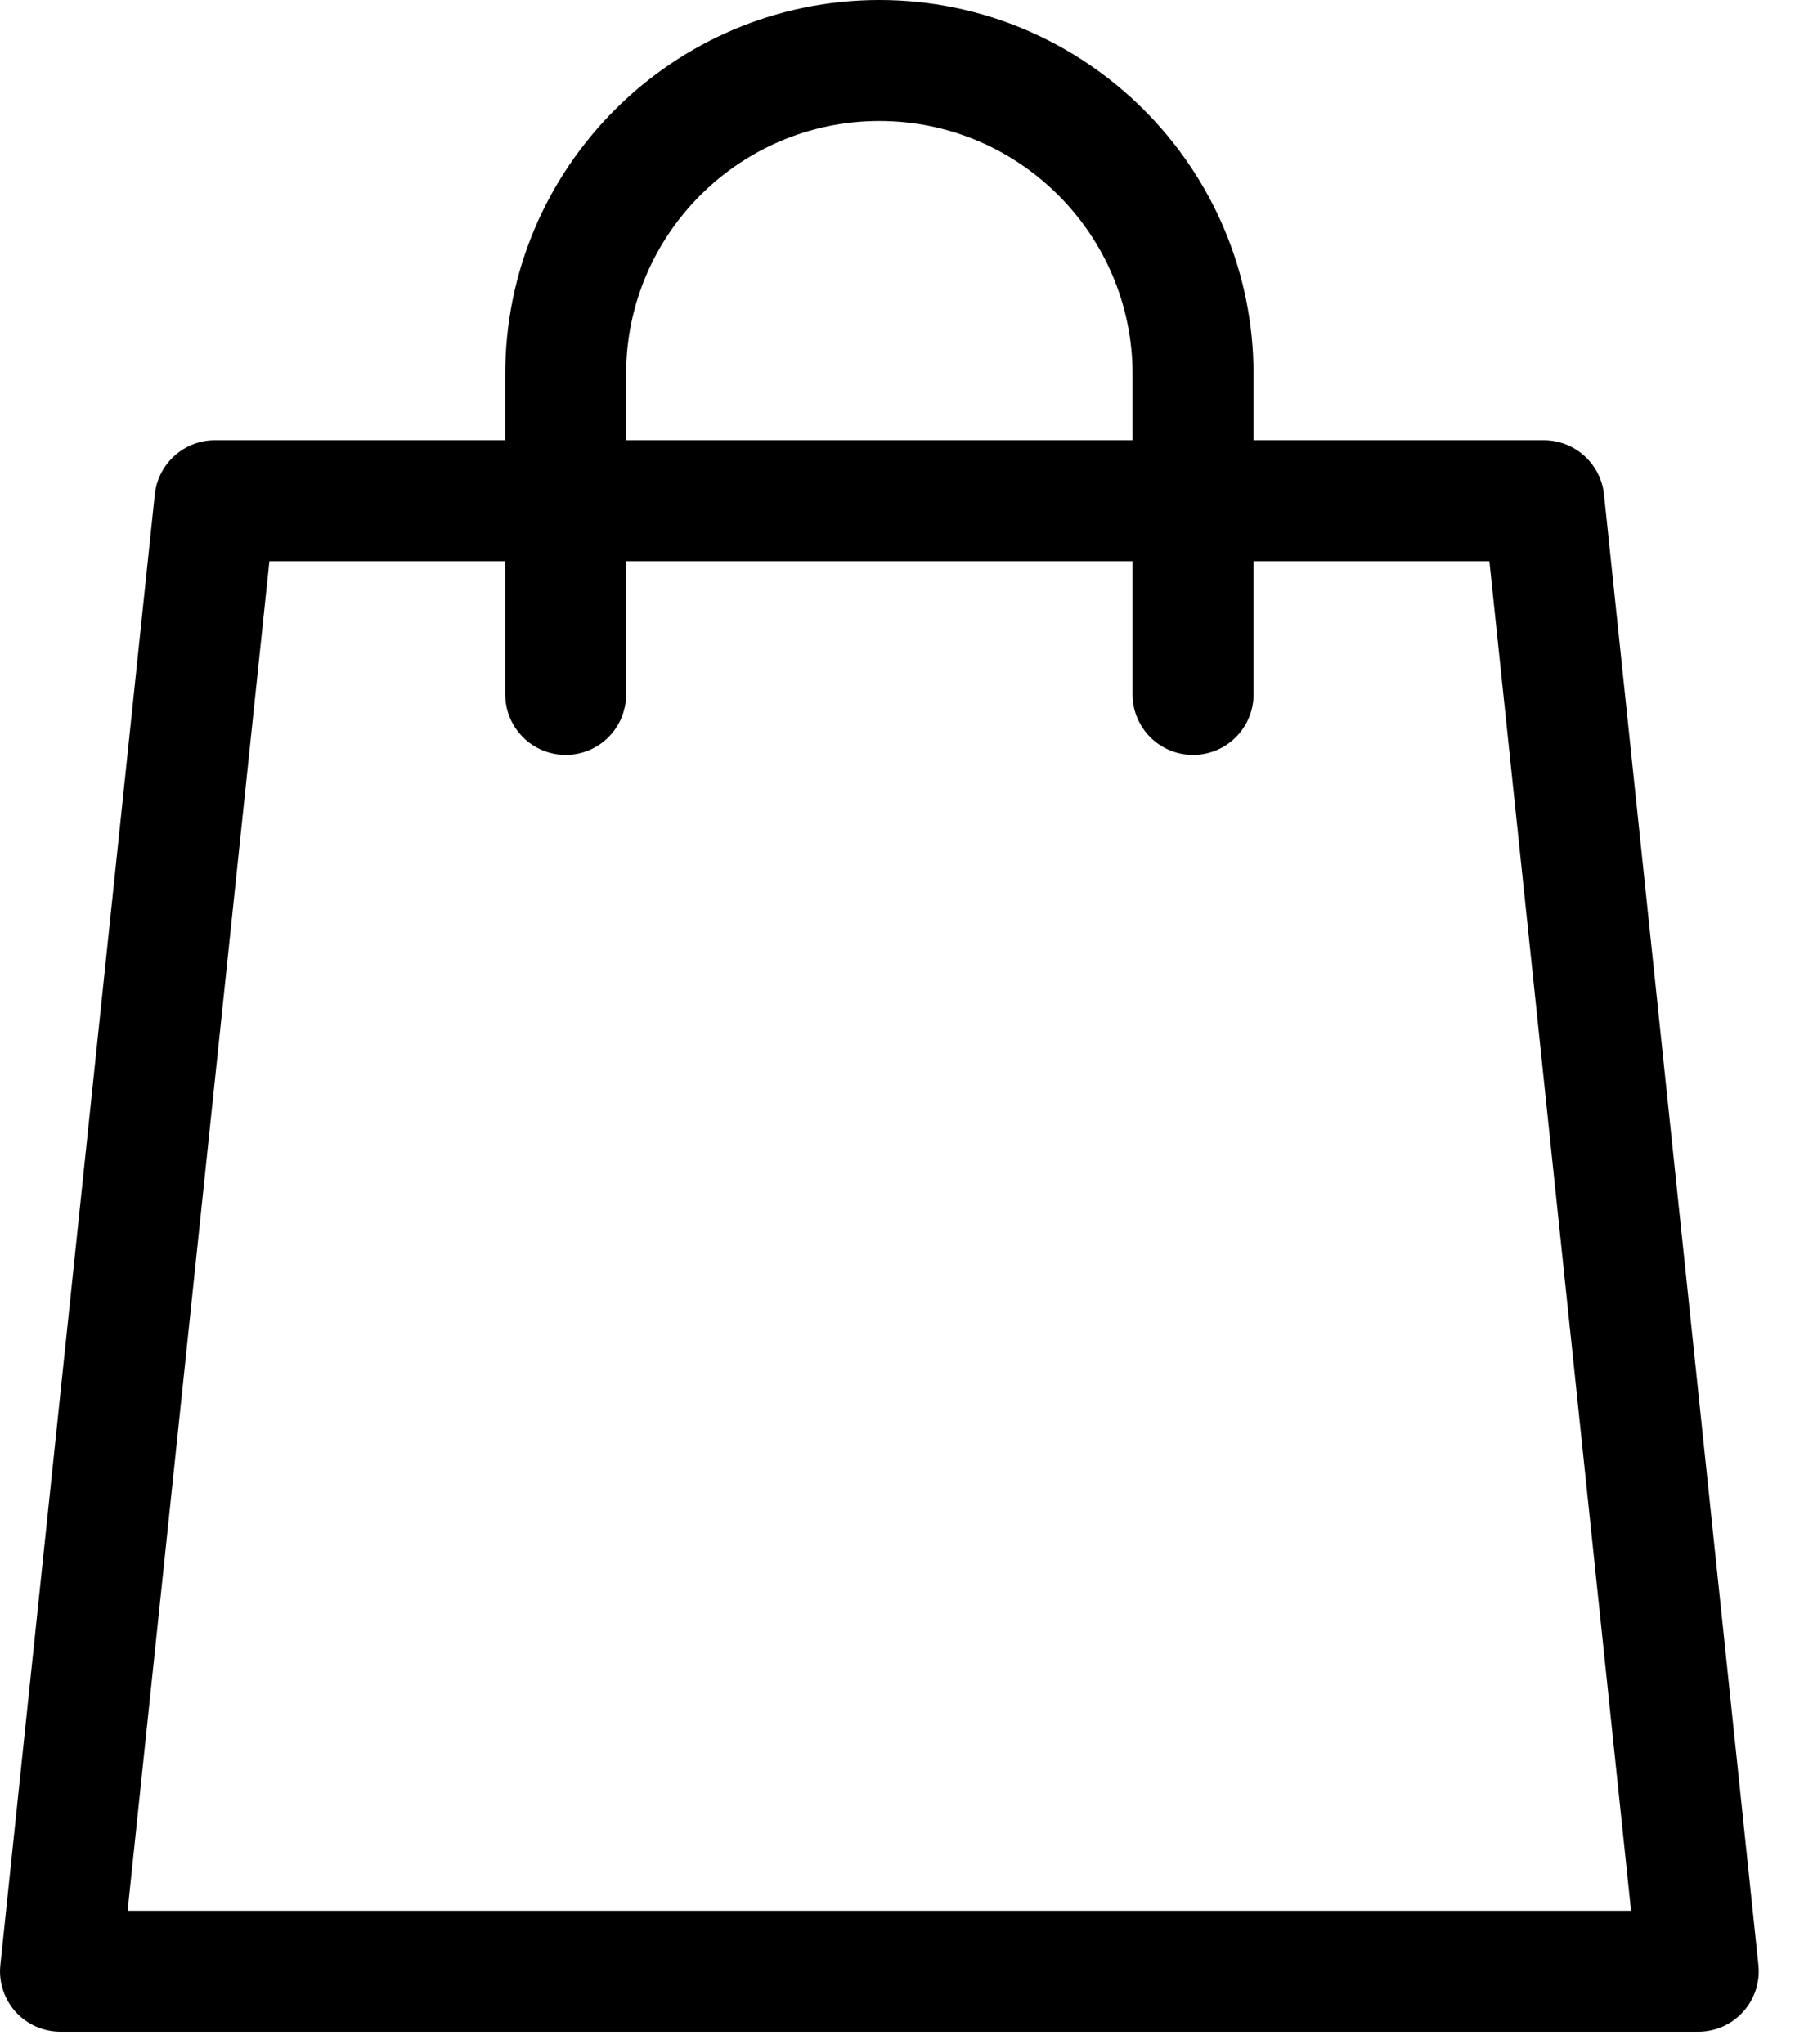 <?xml version="1.0" encoding="UTF-8"?>
<svg width="15px" height="17px" viewBox="0 0 15 17" version="1.1" xmlns="http://www.w3.org/2000/svg" xmlns:xlink="http://www.w3.org/1999/xlink">
    <title>shopping-bag</title>
    <g id="Page-1" stroke="none" stroke-width="1" fill="none" fill-rule="evenodd">
        <g id="Black-hat_2021-" transform="translate(-1443, -137)" fill="#000000" fill-rule="nonzero">
            <g id="shopping-bag" transform="translate(1443, 137)">
                <path d="M14.621,16.341 L13.337,4.112 C13.31,3.856 13.094,3.661 12.836,3.661 L10.423,3.661 L10.423,3.111 C10.423,1.396 9.027,0 7.312,0 C5.596,0 4.201,1.396 4.201,3.111 L4.201,3.661 L1.787,3.661 C1.53,3.661 1.314,3.856 1.287,4.112 L0.003,16.341 C-0.012,16.482 0.034,16.624 0.129,16.73 C0.225,16.836 0.36,16.896 0.503,16.896 L14.121,16.896 C14.263,16.896 14.399,16.836 14.494,16.73 C14.59,16.624 14.636,16.482 14.621,16.341 Z M5.206,3.111 C5.206,1.95 6.151,1.006 7.312,1.006 C8.473,1.006 9.417,1.95 9.417,3.111 L9.417,3.661 L5.206,3.661 L5.206,3.111 Z M1.061,15.89 L2.24,4.667 L4.201,4.667 L4.201,5.775 C4.201,6.053 4.426,6.278 4.704,6.278 C4.981,6.278 5.206,6.053 5.206,5.775 L5.206,4.667 L9.417,4.667 L9.417,5.775 C9.417,6.053 9.642,6.278 9.92,6.278 C10.198,6.278 10.423,6.053 10.423,5.775 L10.423,4.667 L12.384,4.667 L13.562,15.89 L1.061,15.89 Z" id="Shape"></path>
            </g>
        </g>
    </g>
</svg>